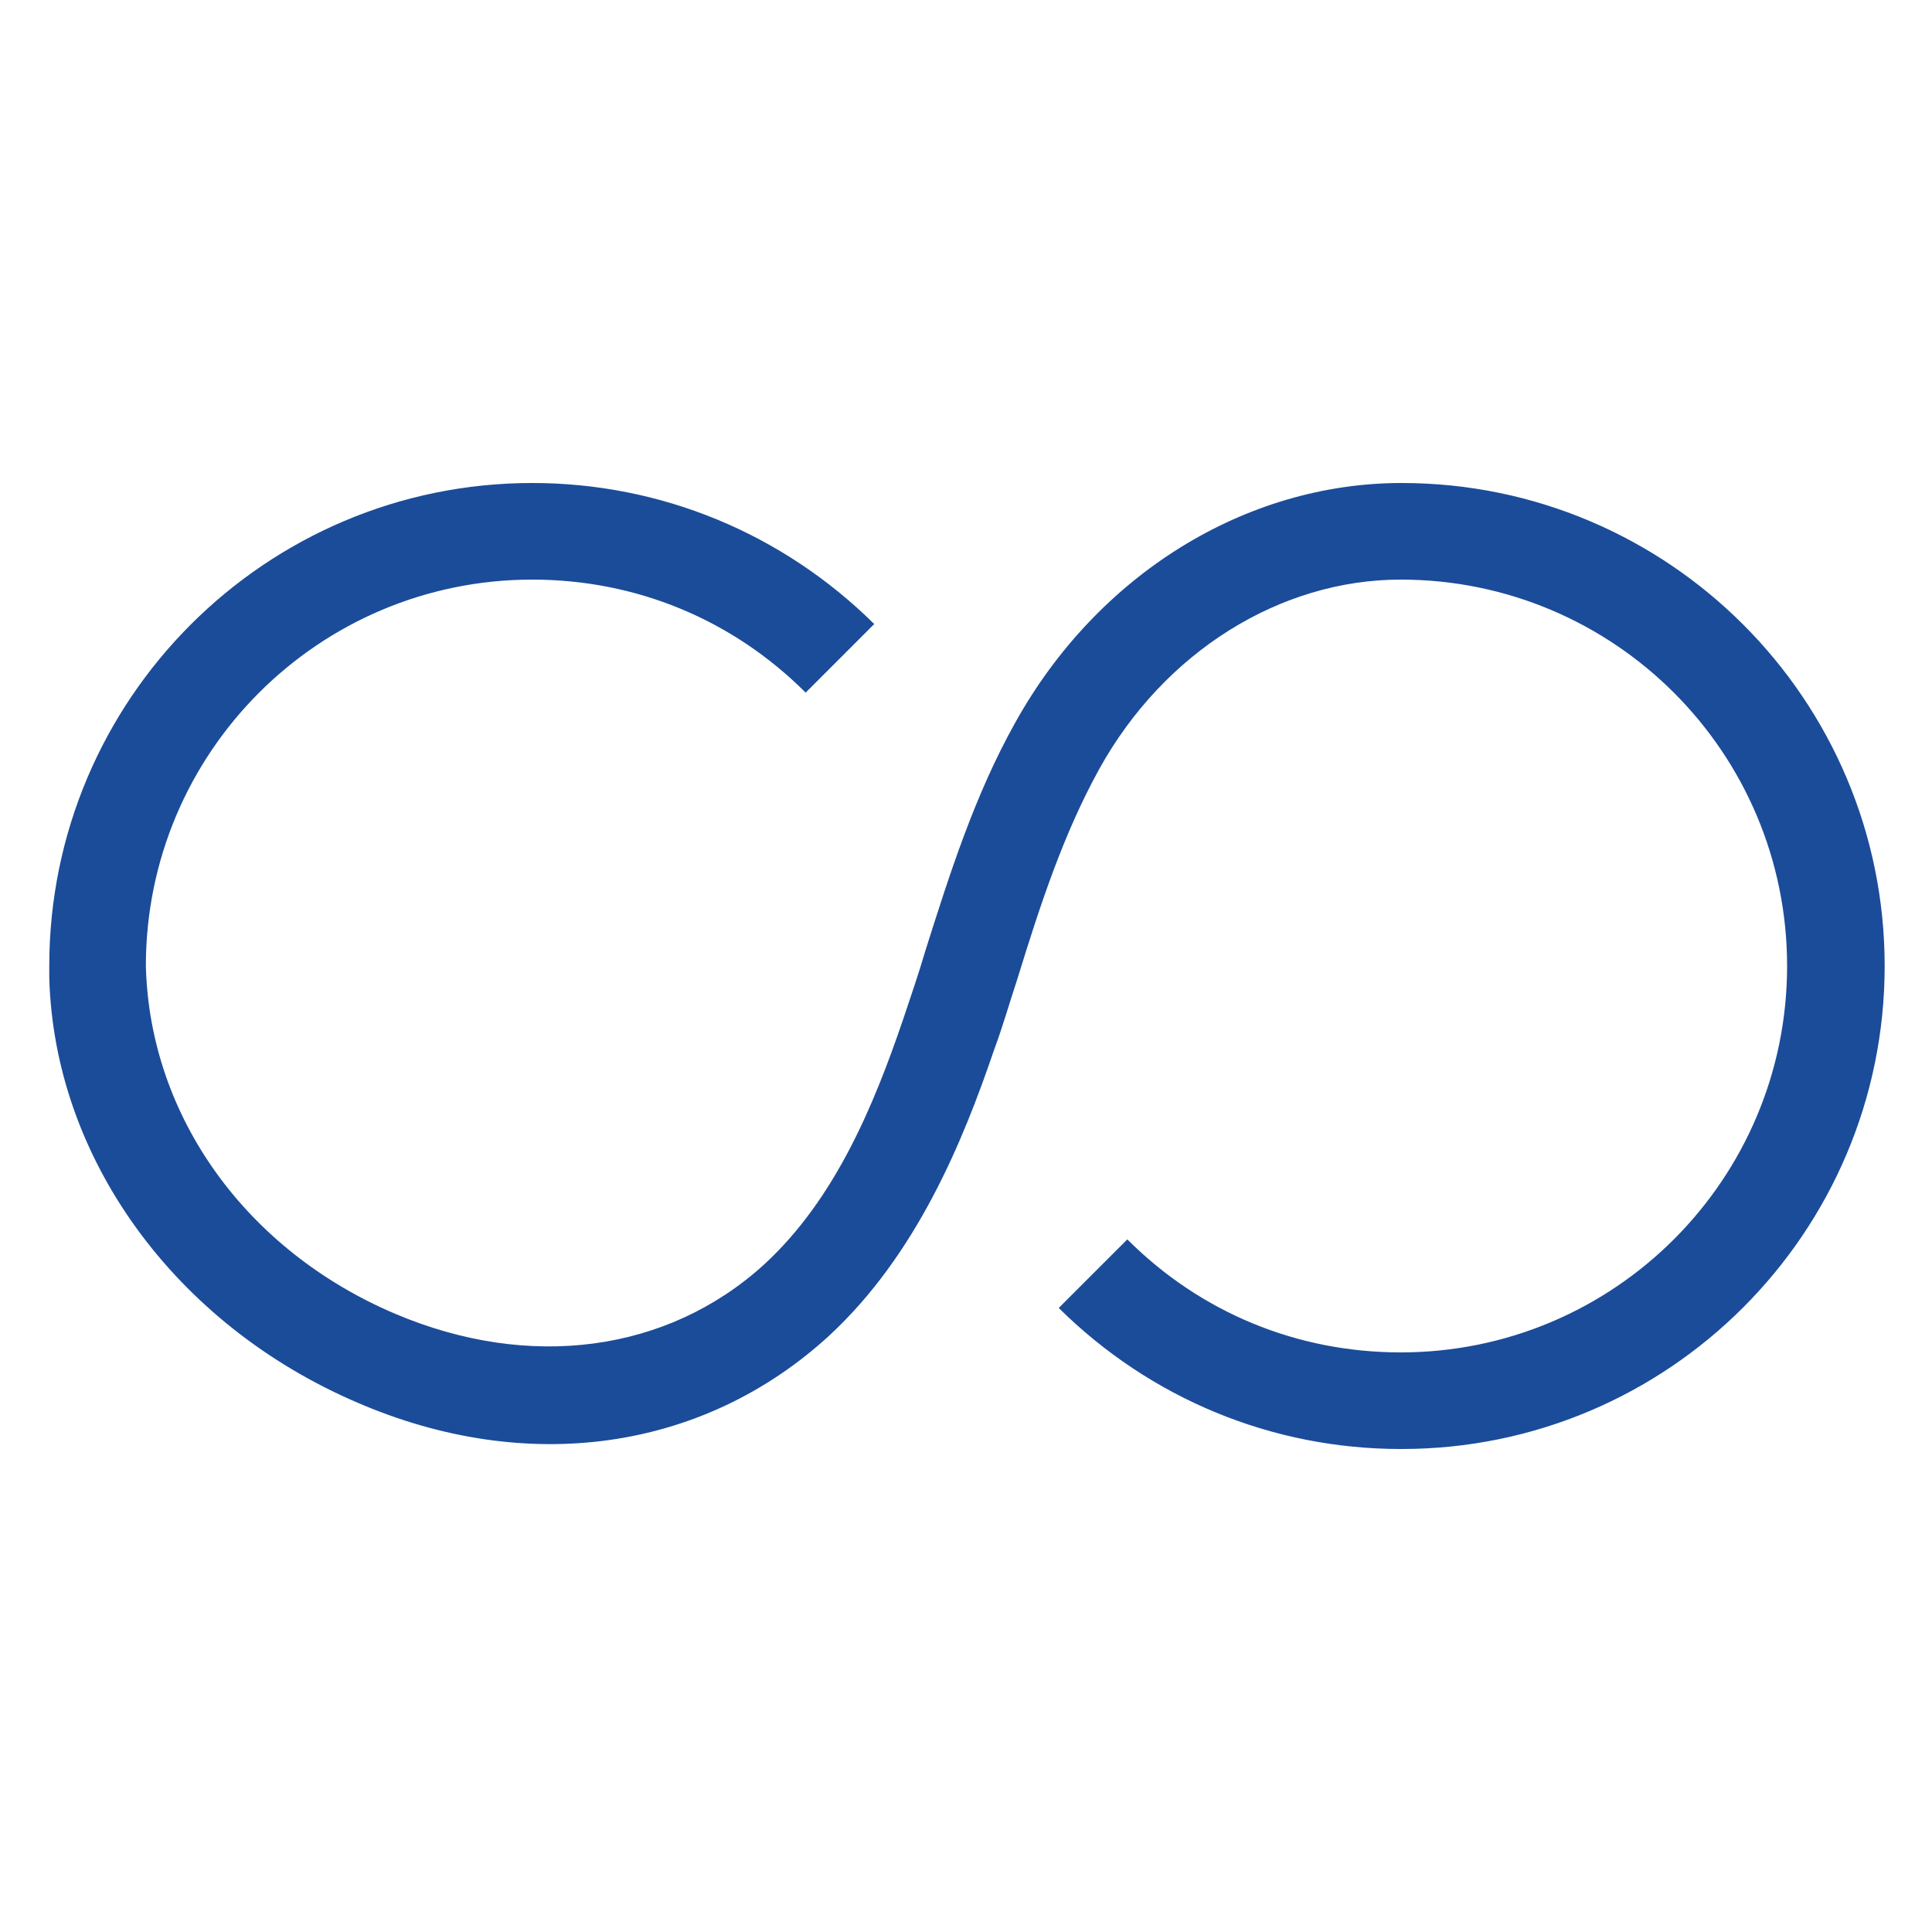 <?xml version="1.0" encoding="UTF-8"?><svg id="Layer_1" xmlns="http://www.w3.org/2000/svg" viewBox="0 0 20 20"><defs><style>.cls-1{fill:#1b4c99;stroke-width:0px;}</style></defs><path class="cls-1" d="m14.5,15c-1.33,0-2.59-.52-3.54-1.46l.71-.71c.76.76,1.76,1.17,2.83,1.17,2.21,0,4-1.79,4-4s-1.79-4-4-4c-1.25,0-2.45.75-3.12,1.96-.37.67-.61,1.4-.85,2.18-.08.24-.15.49-.24.73-.32.94-.8,2.12-1.71,2.96-1.3,1.19-3.12,1.45-4.88.69-1.89-.81-3.14-2.53-3.19-4.4v-.12c0-2.76,2.24-5,5-5,1.33,0,2.59.52,3.54,1.46l-.71.71c-.76-.76-1.76-1.17-2.83-1.17-2.21,0-4,1.79-4,4,.04,1.57,1.05,2.95,2.58,3.6,1.39.59,2.82.4,3.82-.51.74-.68,1.14-1.66,1.44-2.54.08-.24.16-.47.23-.71.25-.79.51-1.61.93-2.36.85-1.53,2.38-2.48,4-2.48,2.76,0,5,2.24,5,5s-2.24,5-5,5Z"/></svg>